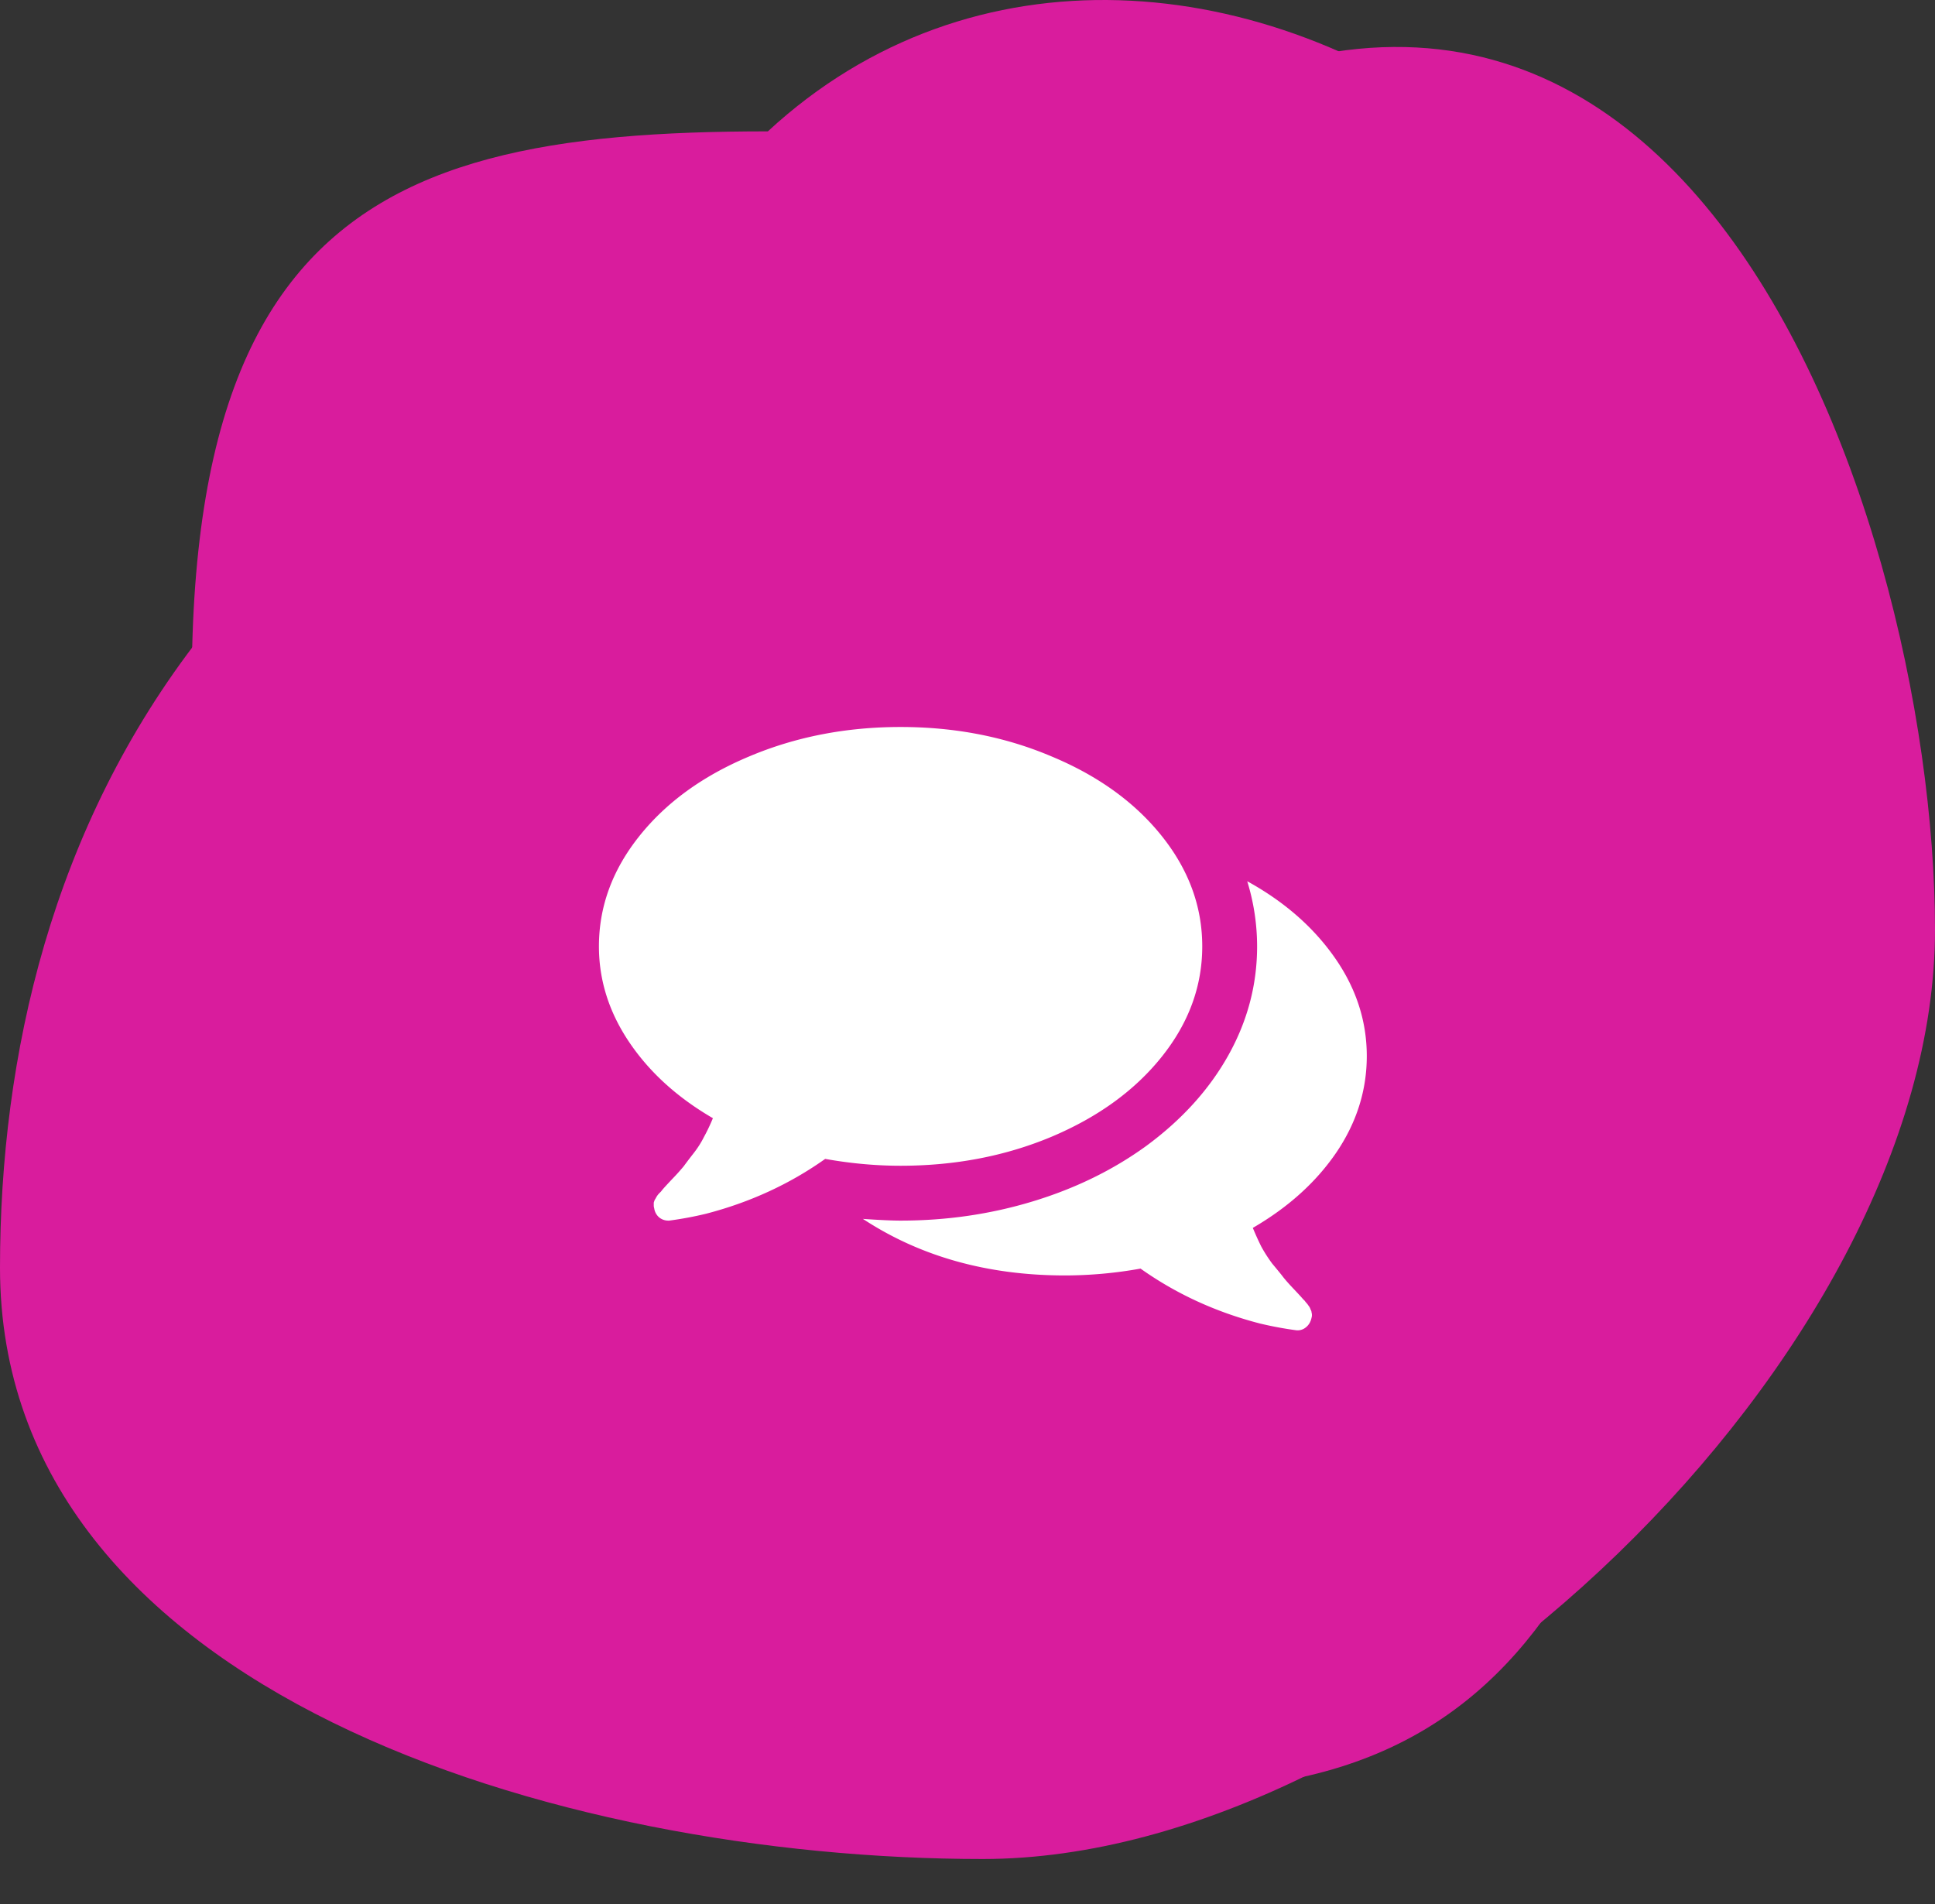 <svg width="126" height="124" fill="none" xmlns="http://www.w3.org/2000/svg"><rect width="100%" height="100%" fill="#333333" stroke="none"/><path d="M126 60.554c0 27.614-34.386 60.5-62 60.5-27.614 0-64-10.886-64-38.5s13.5-59.5 64-67.5c44-36 62 17.886 62 45.5z" fill="#D91C9D"/><path d="M114 65.054c-6.72 28-9.886 51.5-37.5 51.5s-62.5-16-62.5-51.5c-6.5-50 8.386-56.5 36-56.5 26.5-24.5 76 6.5 64 56.5z" fill="#D91C9D"/><path d="M75.663 54.455c1.749 2.195 2.623 4.585 2.623 7.17 0 2.586-.874 4.976-2.623 7.171-1.749 2.195-4.139 3.934-7.17 5.218-3.014 1.265-6.297 1.897-9.85 1.897-1.6 0-3.237-.148-4.91-.446-2.307 1.637-4.893 2.827-7.758 3.571a23.21 23.21 0 01-2.4.447h-.083a.926.926 0 01-.586-.223.95.95 0 01-.307-.586.527.527 0 01-.028-.168v-.195l.056-.168c.037-.055.065-.102.084-.139a1.365 1.365 0 01.195-.279l.14-.14c.056-.074.093-.12.111-.14.093-.11.307-.343.642-.697a14.3 14.3 0 00.726-.809c.148-.204.353-.474.613-.809.28-.353.512-.716.698-1.088.205-.372.4-.781.586-1.228-2.307-1.339-4.12-2.985-5.441-4.938-1.32-1.954-1.981-4.037-1.981-6.25 0-2.586.874-4.976 2.623-7.171 1.748-2.195 4.13-3.925 7.143-5.19 3.032-1.283 6.324-1.925 9.877-1.925 3.553 0 6.836.642 9.85 1.925 3.031 1.265 5.421 2.995 7.17 5.19zM89 68.769c0 2.232-.66 4.324-1.981 6.277-1.32 1.935-3.134 3.572-5.44 4.911.185.447.371.856.557 1.228.205.372.437.734.698 1.088.279.335.493.595.641.781.15.205.391.484.726.837.335.354.549.586.642.698l.111.111c.056.075.093.121.112.14a.908.908 0 01.111.14c.056.074.093.13.112.167.019.037.037.084.056.14a.3.3 0 01.056.167.618.618 0 010 .363c-.056.26-.177.465-.363.613a.841.841 0 01-.614.196 23.46 23.46 0 01-2.4-.447c-2.864-.744-5.45-1.934-7.756-3.571a28.03 28.03 0 01-4.91.446c-5.042 0-9.432-1.228-13.17-3.683 1.078.075 1.897.112 2.455.112 2.995 0 5.868-.419 8.621-1.256 2.754-.837 5.209-2.037 7.367-3.6 2.325-1.71 4.11-3.682 5.357-5.914 1.246-2.232 1.87-4.595 1.87-7.087a14.39 14.39 0 00-.643-4.241c2.4 1.32 4.297 2.976 5.692 4.966C88.302 64.341 89 66.481 89 68.77z" fill="#fff"/></svg>